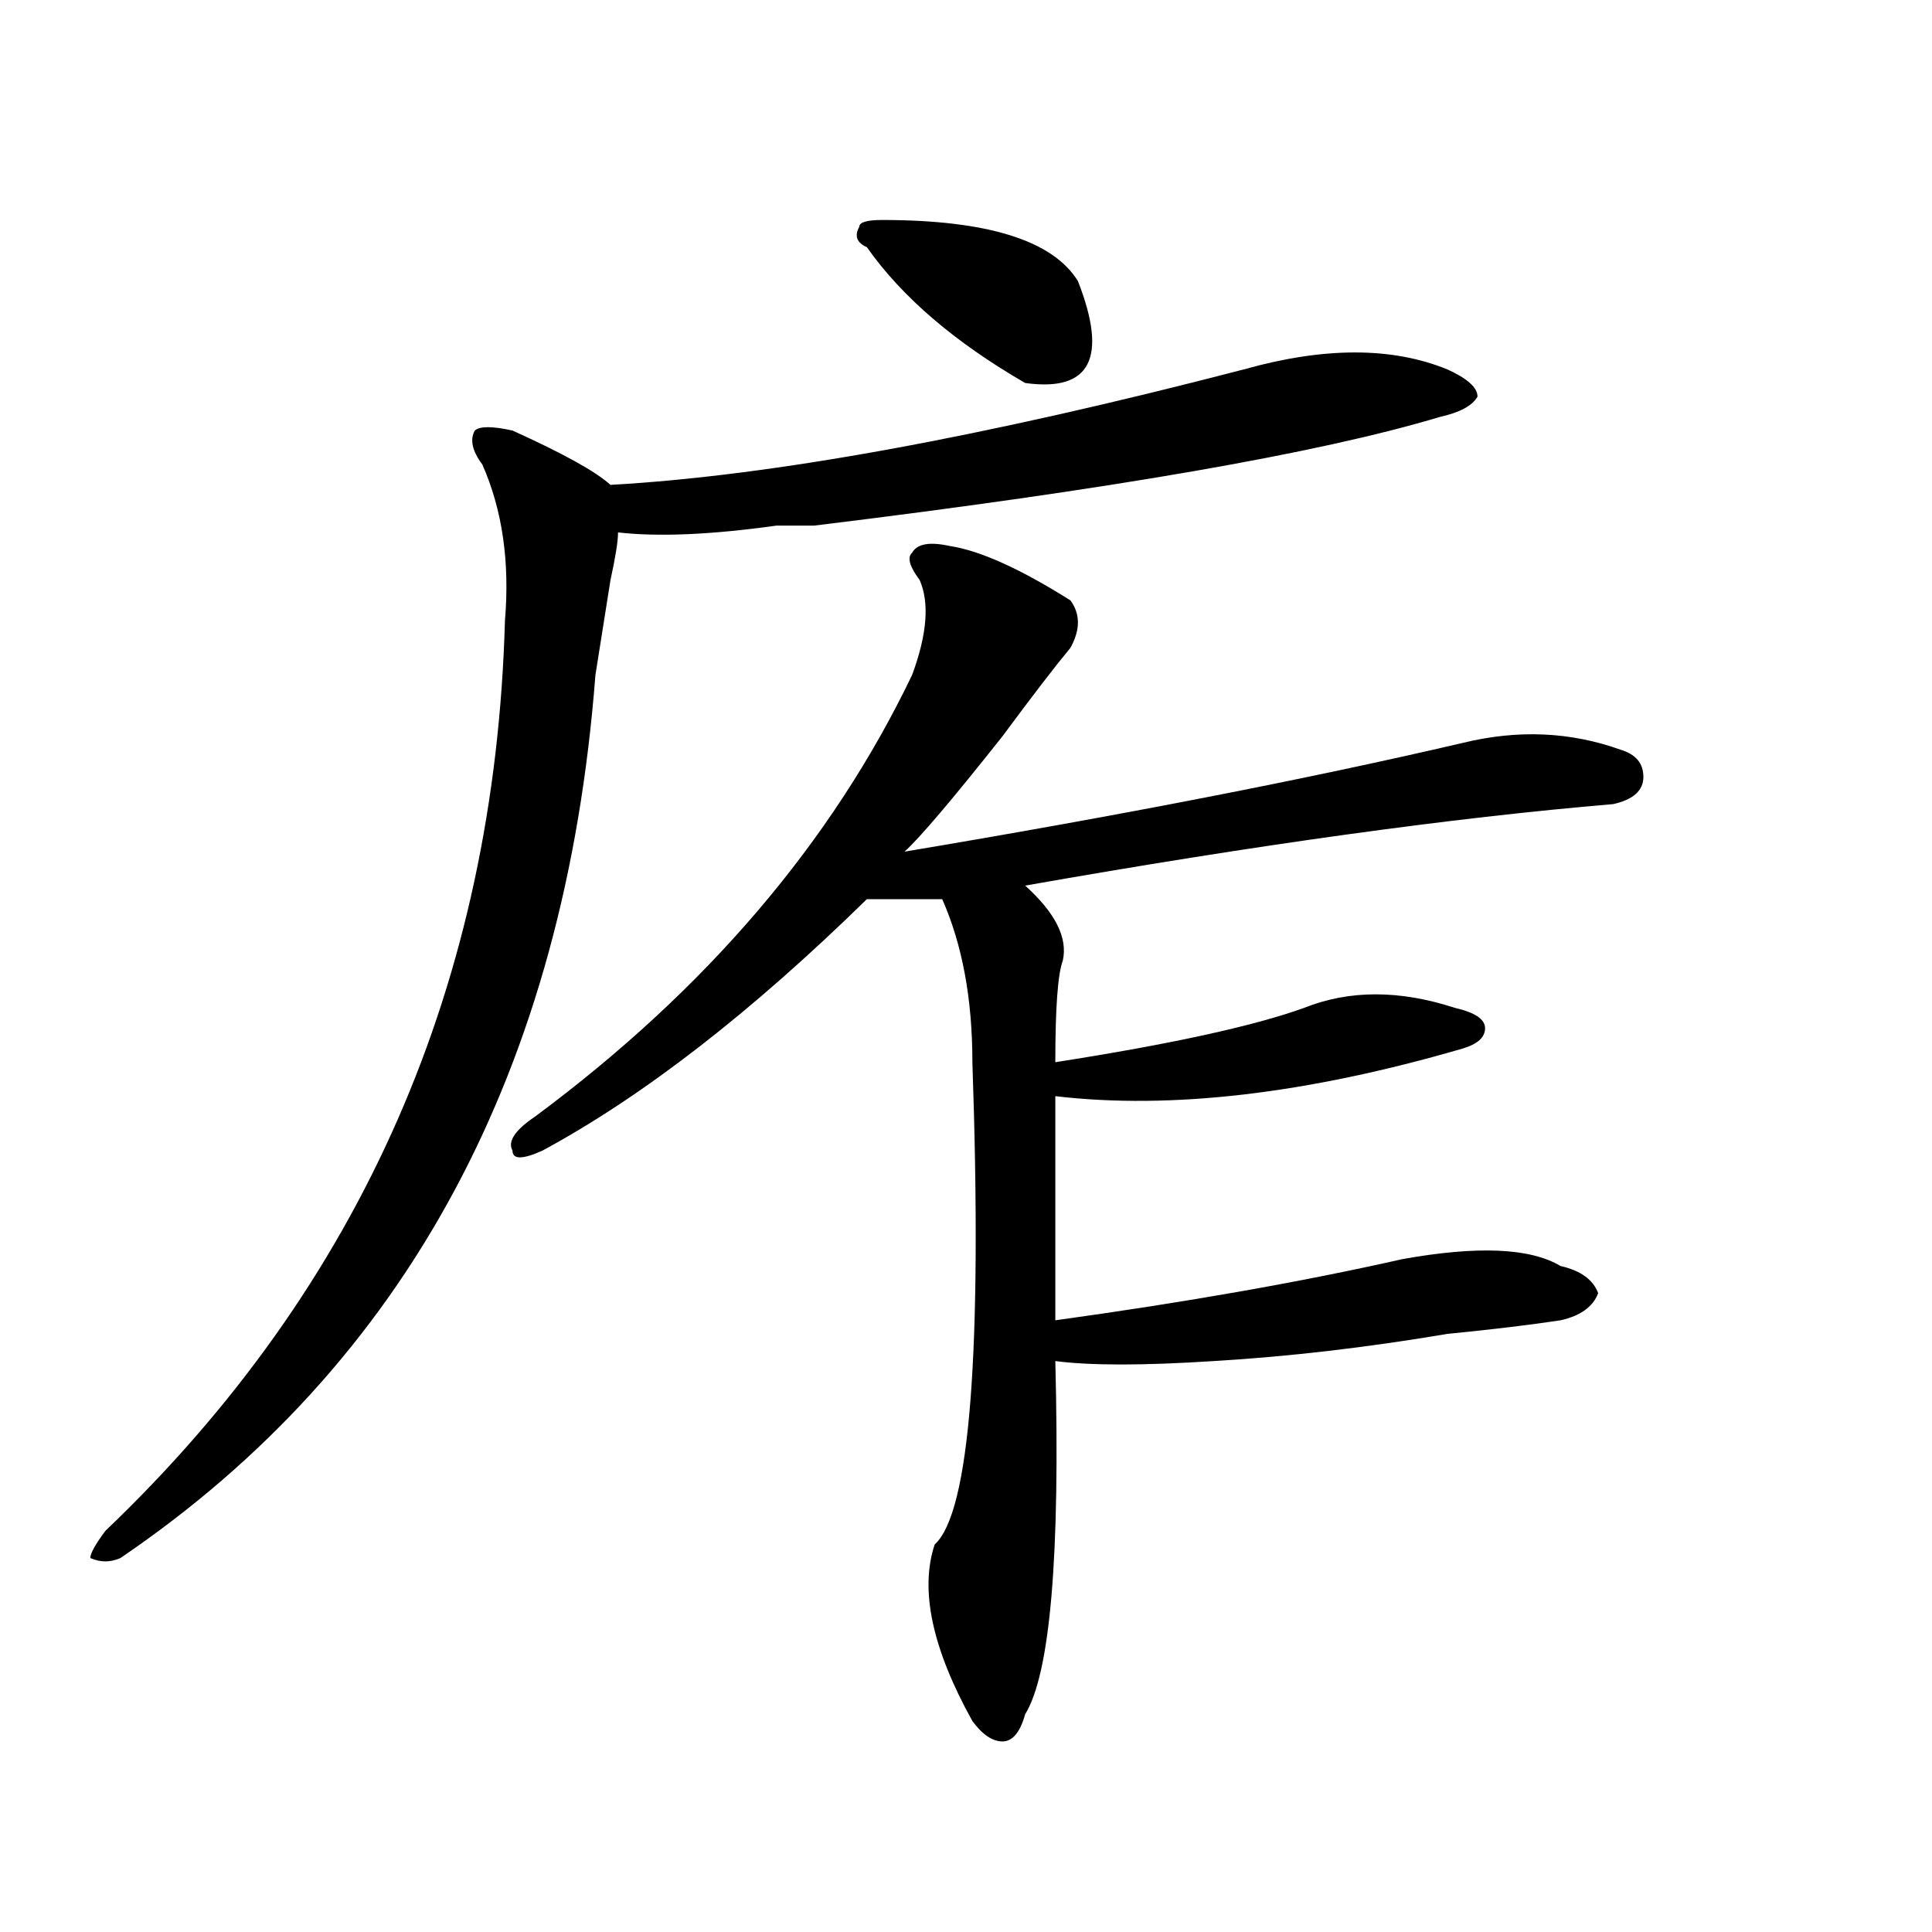 <?xml version="1.0" encoding="utf-8"?>
<!-- Generator: Adobe Illustrator 16.0.0, SVG Export Plug-In . SVG Version: 6.00 Build 0)  -->
<!DOCTYPE svg PUBLIC "-//W3C//DTD SVG 1.1//EN" "http://www.w3.org/Graphics/SVG/1.1/DTD/svg11.dtd">
<svg version="1.1" id="图层_1" xmlns="http://www.w3.org/2000/svg" xmlns:xlink="http://www.w3.org/1999/xlink" x="0px" y="0px"
	 width="1000px" height="1000px" viewBox="0 0 1000 1000" enable-background="new 0 0 1000 1000" xml:space="preserve">
<path d="M643.789,191.203c41.585-11.7,76.706-11.7,105.363,0c10.366,4.724,15.609,9.394,15.609,14.063
	c-2.622,4.724-9.146,8.239-19.512,10.547c-62.438,18.786-170.423,37.519-323.895,56.25c-5.243,0-11.707,0-19.512,0
	c-33.841,4.724-61.157,5.878-81.949,3.516c0,4.724-1.341,12.909-3.902,24.609c-2.622,16.425-5.243,32.849-7.805,49.219
	C292.578,553.313,210.629,705.692,62.34,806.438c-5.243,2.307-10.427,2.307-15.609,0c0-2.308,2.562-7.031,7.805-14.063
	c132.68-126.563,201.581-283.558,206.824-471.094c2.562-30.433-1.341-57.403-11.707-80.859c-5.243-7.031-6.524-12.854-3.902-17.578
	c2.562-2.308,9.085-2.308,19.512,0c25.976,11.755,42.926,21.094,50.73,28.125C399.222,246.3,508.487,226.359,643.789,191.203z
	 M491.598,282.609c15.609,2.362,36.401,11.755,62.438,28.125c5.183,7.031,5.183,15.271,0,24.609
	c-7.805,9.394-19.512,24.609-35.121,45.703c-26.036,32.849-42.926,52.734-50.73,59.766c111.827-18.731,208.104-37.464,288.773-56.25
	c28.597-7.031,55.913-5.823,81.949,3.516c7.805,2.362,11.707,7.031,11.707,14.063s-5.243,11.755-15.609,14.063
	c-83.29,7.031-184.751,21.094-304.383,42.188c15.609,14.063,22.073,26.972,19.512,38.672c-2.622,7.031-3.902,24.609-3.902,52.734
	c59.815-9.339,102.741-18.731,128.777-28.125c23.414-9.339,49.39-9.339,78.047,0c10.366,2.362,15.609,5.878,15.609,10.547
	c0,4.724-3.902,8.239-11.707,10.547c-80.669,23.456-150.911,31.641-210.727,24.609c0,35.156,0,73.828,0,116.016
	c67.62-9.339,127.437-19.886,179.508-31.641c39.023-7.031,66.34-5.823,81.949,3.516c10.366,2.362,16.89,7.031,19.512,14.063
	c-2.622,7.031-9.146,11.755-19.512,14.063c-15.609,2.362-35.121,4.724-58.535,7.031c-41.646,7.031-81.949,11.755-120.973,14.063
	c-36.462,2.362-63.778,2.362-81.949,0c2.562,100.8-2.622,161.719-15.609,182.813c-2.622,9.338-6.524,14.063-11.707,14.063
	c-5.243,0-10.427-3.516-15.609-10.547c-20.853-37.519-27.316-68.006-19.512-91.406c18.171-16.37,24.694-99.591,19.512-249.609
	c0-32.794-5.243-60.919-15.609-84.375c-13.048,0-26.036,0-39.023,0c-59.876,58.612-115.79,101.953-167.801,130.078
	c-10.427,4.724-15.609,4.724-15.609,0c-2.622-4.669,1.28-10.547,11.707-17.578c88.413-65.589,153.472-141.778,195.117-228.516
	c7.805-21.094,9.085-37.464,3.902-49.219c-5.243-7.031-6.524-11.7-3.902-14.063C474.647,281.456,481.171,280.302,491.598,282.609z
	 M456.477,113.859c54.633,0,88.413,10.547,101.461,31.641c15.609,39.88,6.464,57.458-27.316,52.734
	c-36.462-21.094-63.778-44.495-81.949-70.313c-5.243-2.308-6.524-5.823-3.902-10.547
	C444.77,115.067,448.672,113.859,456.477,113.859z"/>
</svg>
